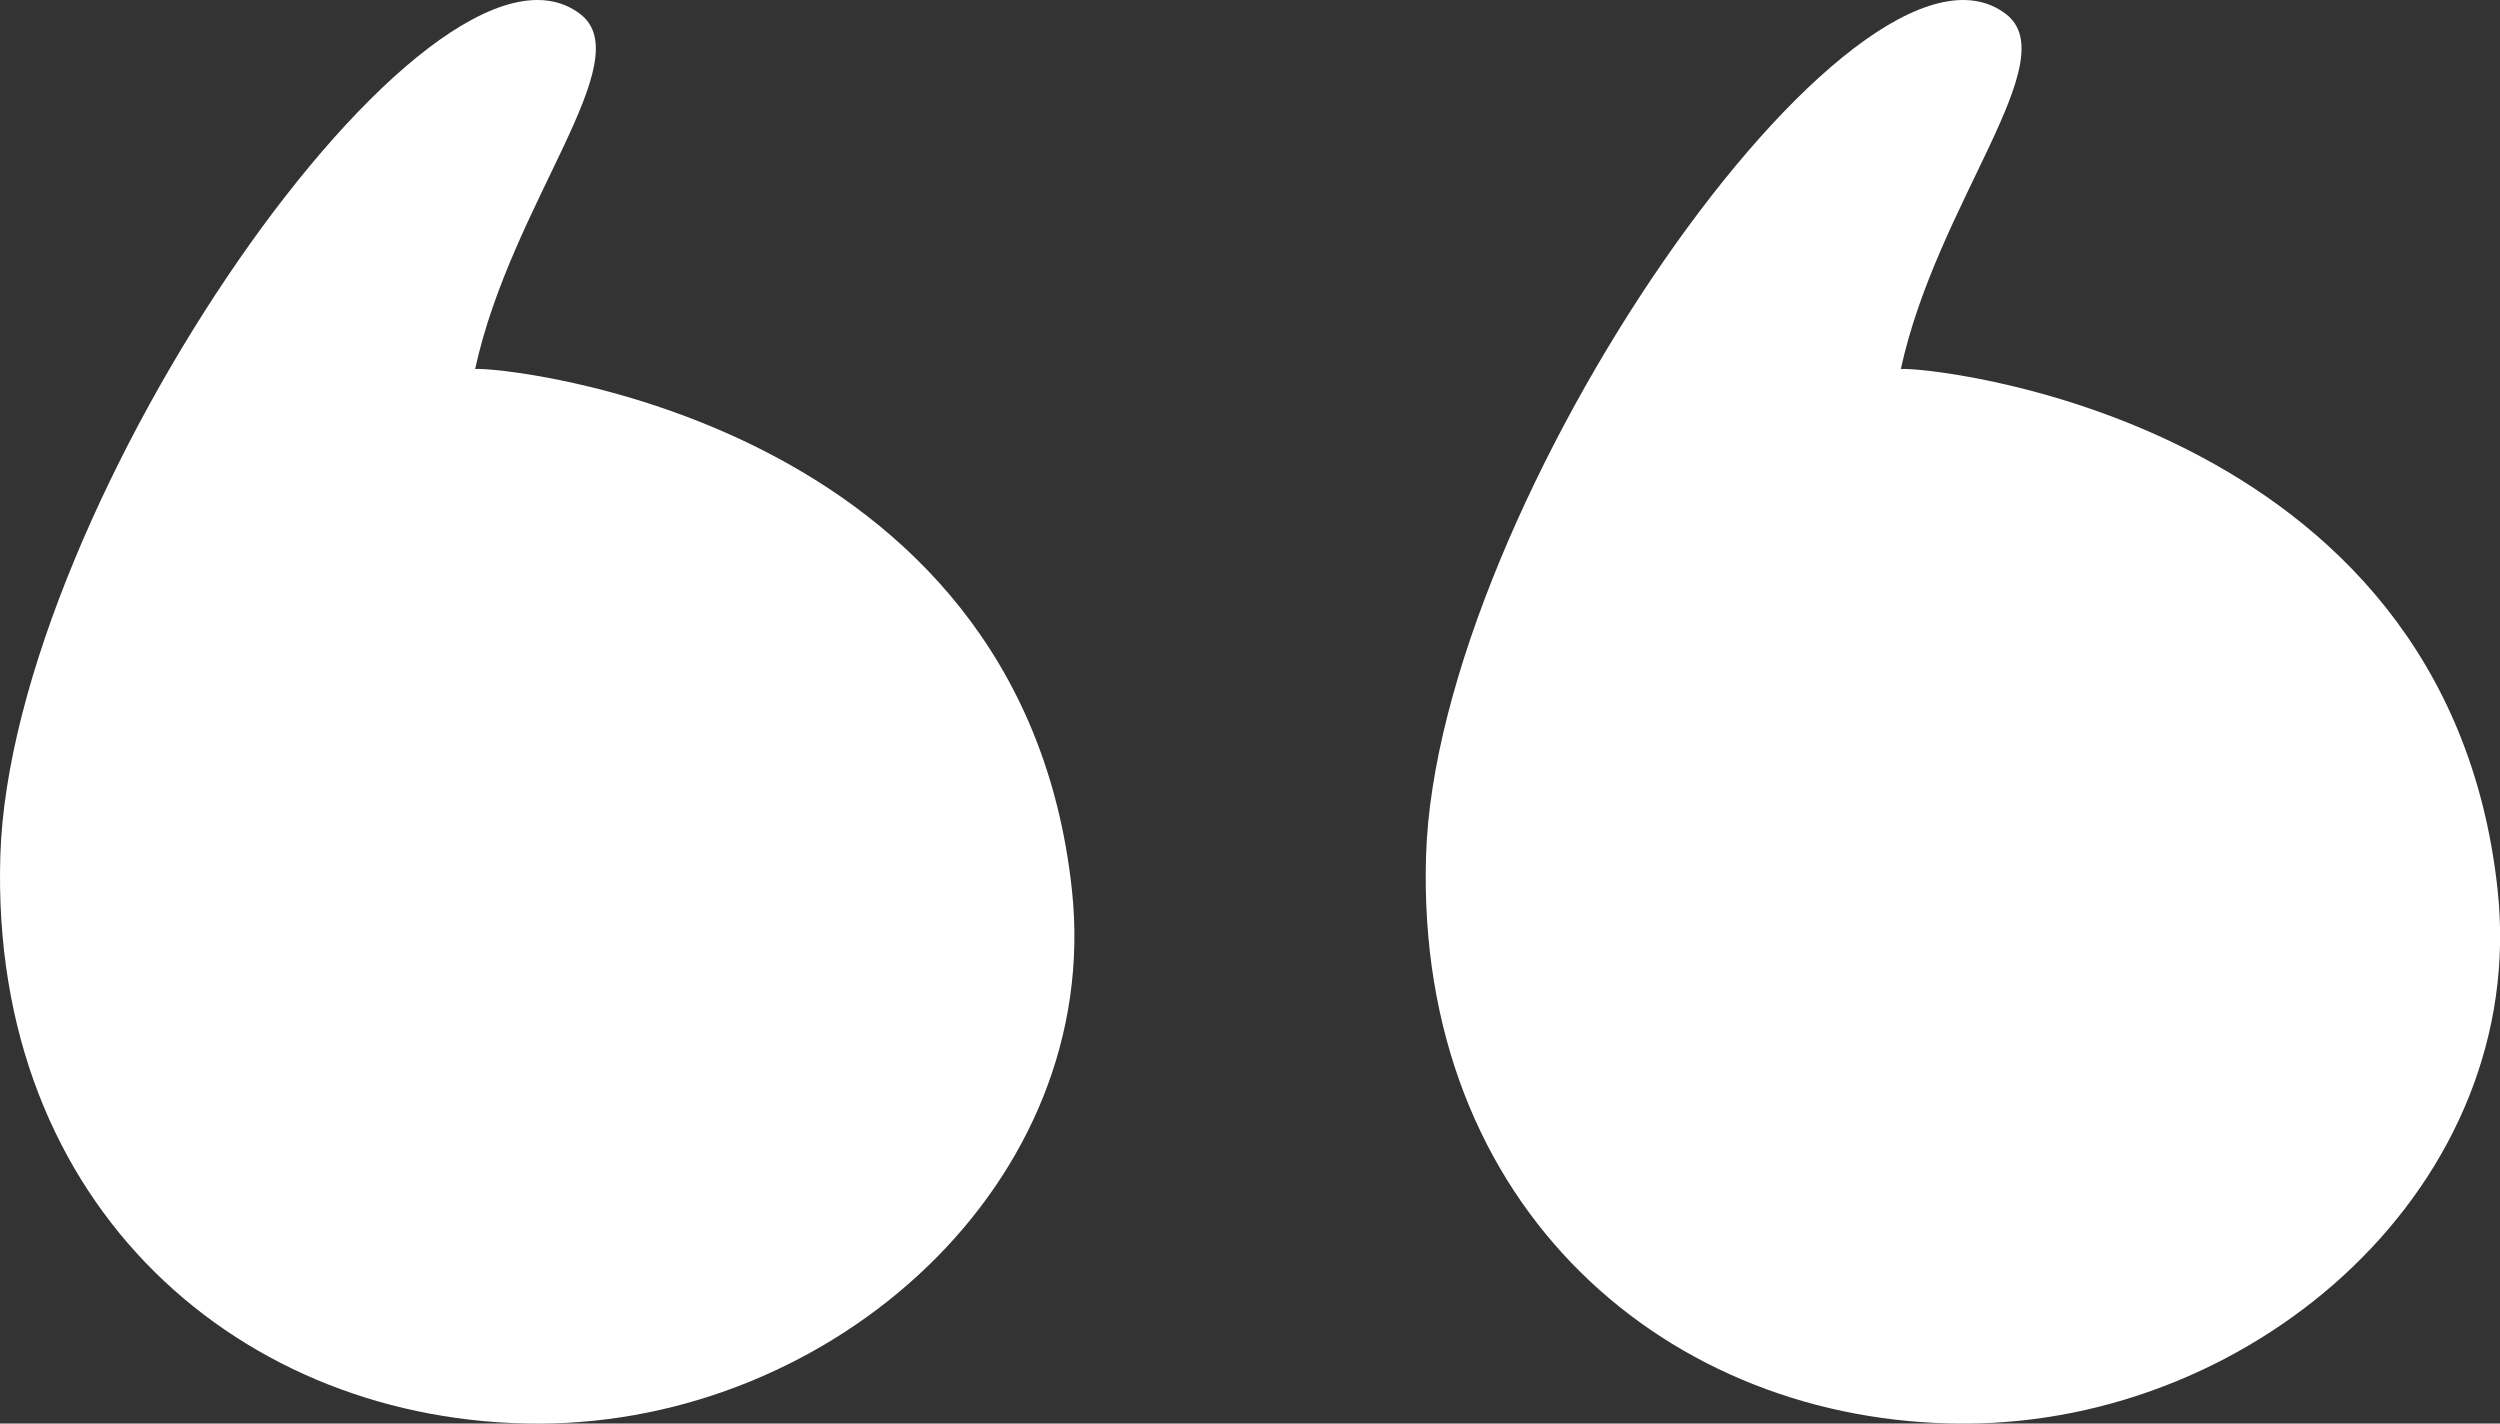 <?xml version="1.0" encoding="UTF-8" standalone="no"?>
<!DOCTYPE svg PUBLIC "-//W3C//DTD SVG 1.1//EN" "http://www.w3.org/Graphics/SVG/1.1/DTD/svg11.dtd">
<!-- Created with Vectornator (http://vectornator.io/) -->
<svg height="100%" stroke-miterlimit="10" style="fill-rule:nonzero;clip-rule:evenodd;stroke-linecap:round;stroke-linejoin:round;" version="1.1" viewBox="2655.94 1218.81 154.327 87.874" width="100%" xml:space="preserve" xmlns="http://www.w3.org/2000/svg" xmlns:vectornator="http://vectornator.io" xmlns:xlink="http://www.w3.org/1999/xlink">
<rect x="2655.94" y="1218.81" width="154.327" height="87.874" fill="#333333" stroke="none"/>
<defs/>
<clipPath id="ArtboardFrame">
<rect height="87.874" width="154.327" x="2655.94" y="1218.81"/>
</clipPath>
<g clip-path="url(#ArtboardFrame)" id="Layer" vectornator:layerName="Layer">
<g opacity="1" vectornator:layerName="Group 1">
<path d="M2689.16 1306.69C2670.97 1306.69 2655.31 1293.42 2655.96 1271.66C2656.61 1249.91 2682.56 1212.69 2691.75 1219.67C2695.46 1222.49 2687.51 1231.3 2685.27 1241.59C2686.6 1241.41 2718.95 1244.39 2722.11 1273.74C2724.05 1291.83 2707.35 1306.69 2689.16 1306.69Z" fill="#ffffff" fill-rule="nonzero" opacity="1" stroke="none" vectornator:layerName="Curve 3"/>
<path d="M2777.17 1306.69C2758.97 1306.69 2743.32 1293.42 2743.97 1271.66C2744.62 1249.91 2770.57 1212.69 2779.76 1219.67C2783.47 1222.49 2775.52 1231.3 2773.28 1241.59C2774.61 1241.41 2806.96 1244.39 2810.12 1273.74C2812.06 1291.83 2795.36 1306.69 2777.17 1306.69Z" fill="#ffffff" fill-rule="nonzero" opacity="1" stroke="none" vectornator:layerName="Curve 2"/>
</g>
</g>
</svg>
